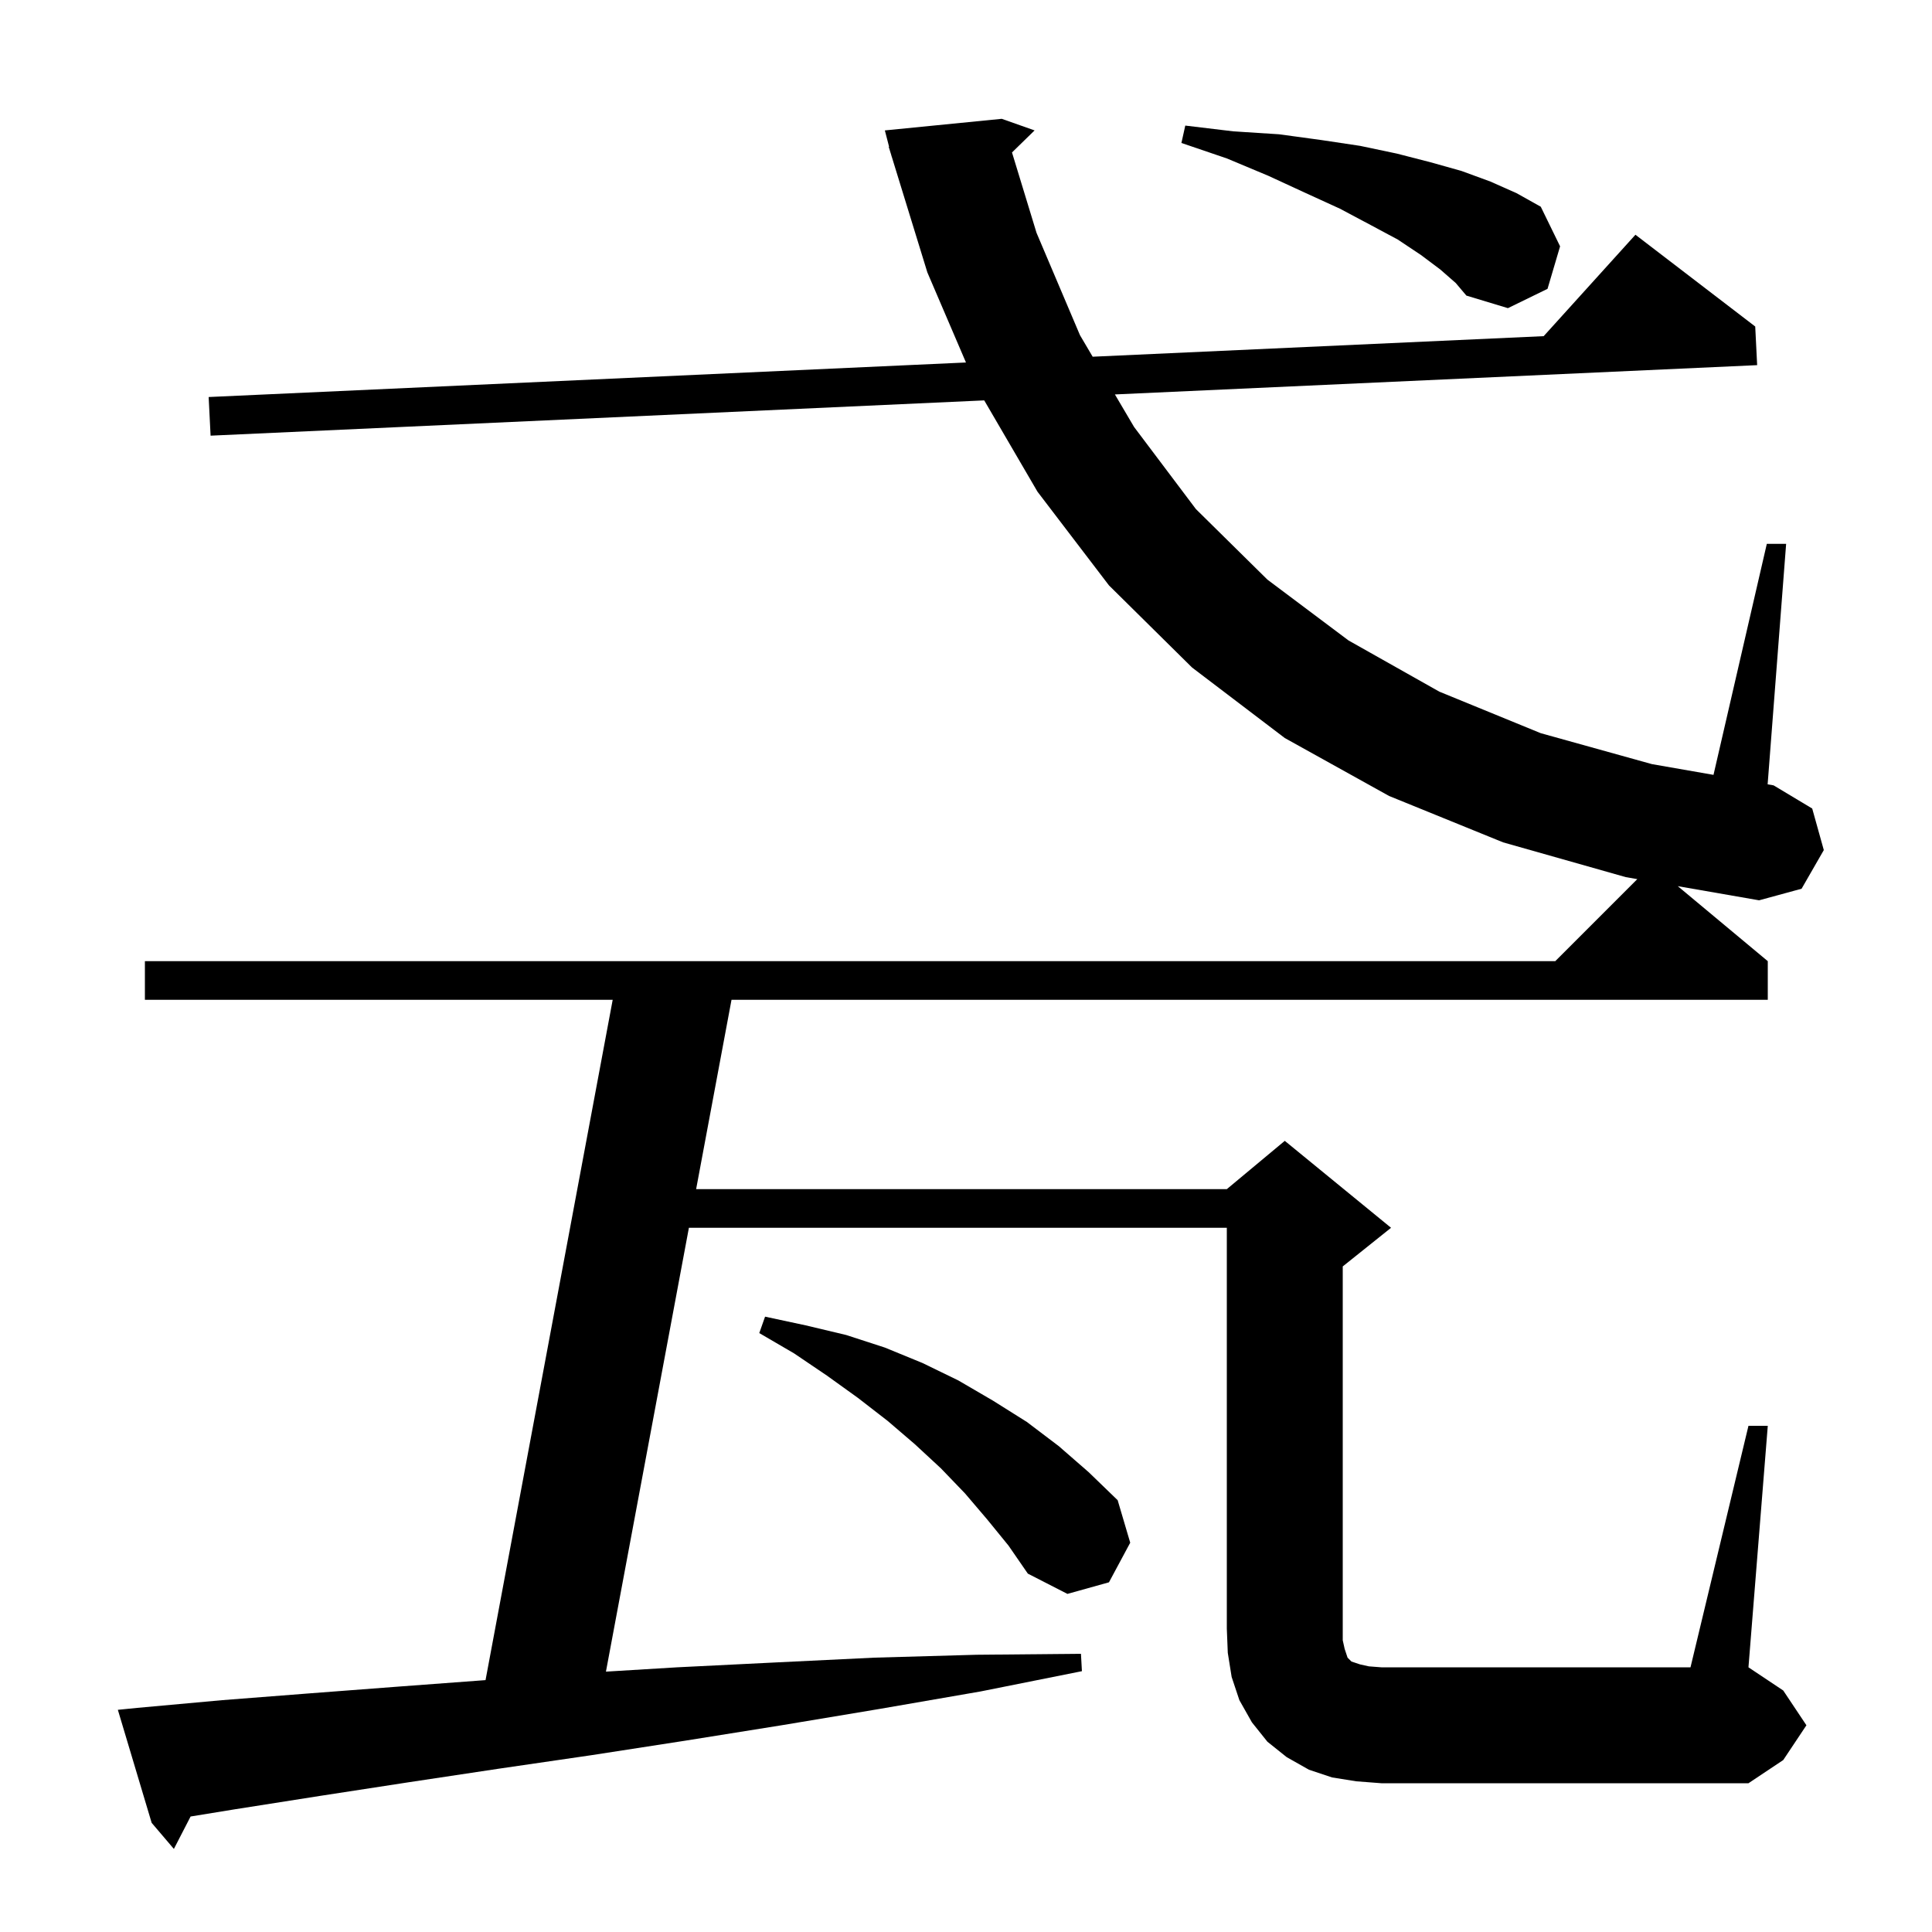 <svg xmlns="http://www.w3.org/2000/svg" xmlns:xlink="http://www.w3.org/1999/xlink" version="1.1" baseProfile="full" viewBox="0 0 200 200" width="200" height="200"><g fill="currentColor"><path d="M 181.0 147.6 L 183.0 147.6 L 181.0 172.6 L 184.6 175.0 L 187.0 178.6 L 184.6 182.2 L 181.0 184.6 L 143.0 184.6 L 140.4 184.4 L 137.9 184.0 L 135.5 183.2 L 133.2 181.9 L 131.2 180.3 L 129.6 178.3 L 128.3 176.0 L 127.5 173.6 L 127.1 171.1 L 127.0 168.6 L 127.0 127.1 L 71.315 127.1 L 62.727 173.047 L 70.1 172.6 L 80.2 172.1 L 90.5 171.6 L 101.1 171.3 L 111.9 171.2 L 112.0 173.0 L 101.5 175.1 L 91.1 176.9 L 80.9 178.6 L 70.9 180.2 L 61.2 181.7 L 51.6 183.1 L 42.3 184.5 L 33.2 185.9 L 24.3 187.3 L 19.731 188.044 L 18.0 191.4 L 15.7 188.7 L 12.2 177.0 L 14.2 176.8 L 23.0 176.0 L 32.0 175.3 L 41.2 174.6 L 50.263 173.925 L 63.426 103.5 L 15.0 103.5 L 15.0 99.5 L 161.0 99.5 L 169.493 91.007 L 168.3 90.8 L 155.6 87.2 L 143.8 82.4 L 133.0 76.4 L 123.4 69.1 L 114.8 60.6 L 107.4 50.9 L 101.887 41.448 L 21.8 45.1 L 21.6 41.1 L 99.997 37.525 L 96.0 28.2 L 92.307 16.198 L 92.3 16.2 L 92.259 16.041 L 92.0 15.2 L 92.038 15.191 L 91.6 13.5 L 103.7 12.3 L 107.1 13.5 L 104.762 15.782 L 107.3 24.1 L 111.8 34.7 L 113.113 36.927 L 159.801 34.799 L 169.3 24.3 L 181.7 33.8 L 181.9 37.8 L 115.414 40.832 L 117.4 44.2 L 123.8 52.7 L 131.2 60.0 L 139.6 66.3 L 149.0 71.6 L 159.5 75.9 L 171.0 79.1 L 177.381 80.214 L 182.9 56.3 L 184.9 56.3 L 182.985 81.193 L 183.6 81.3 L 187.6 83.7 L 188.8 88.0 L 186.5 92.0 L 182.1 93.2 L 173.684 91.736 L 183.0 99.5 L 183.0 103.5 L 75.726 103.5 L 72.063 123.1 L 127.0 123.1 L 133.0 118.1 L 144.0 127.1 L 139.0 131.1 L 139.0 169.8 L 139.2 170.7 L 139.5 171.6 L 139.9 172.0 L 140.8 172.3 L 141.7 172.5 L 143.0 172.6 L 175.0 172.6 Z M 102.2 157.3 L 99.9 154.6 L 97.4 152.0 L 94.7 149.5 L 91.9 147.1 L 88.8 144.7 L 85.6 142.4 L 82.2 140.1 L 78.6 138.0 L 79.2 136.3 L 83.4 137.2 L 87.6 138.2 L 91.6 139.5 L 95.5 141.1 L 99.2 142.9 L 102.8 145.0 L 106.3 147.2 L 109.6 149.7 L 112.7 152.4 L 115.7 155.3 L 117.0 159.7 L 114.8 163.8 L 110.5 165.0 L 106.4 162.9 L 104.4 160.0 Z M 149.1 27.9 L 147.1 26.4 L 144.7 24.8 L 141.9 23.3 L 138.7 21.6 L 135.2 20.0 L 131.3 18.2 L 127.0 16.4 L 122.3 14.8 L 122.7 13.0 L 127.7 13.6 L 132.4 13.9 L 136.8 14.5 L 140.8 15.1 L 144.6 15.9 L 148.1 16.8 L 151.3 17.7 L 154.3 18.8 L 157.0 20.0 L 159.5 21.4 L 161.5 25.5 L 160.2 29.9 L 156.1 31.9 L 151.8 30.6 L 150.7 29.3 Z "/></g></svg>
